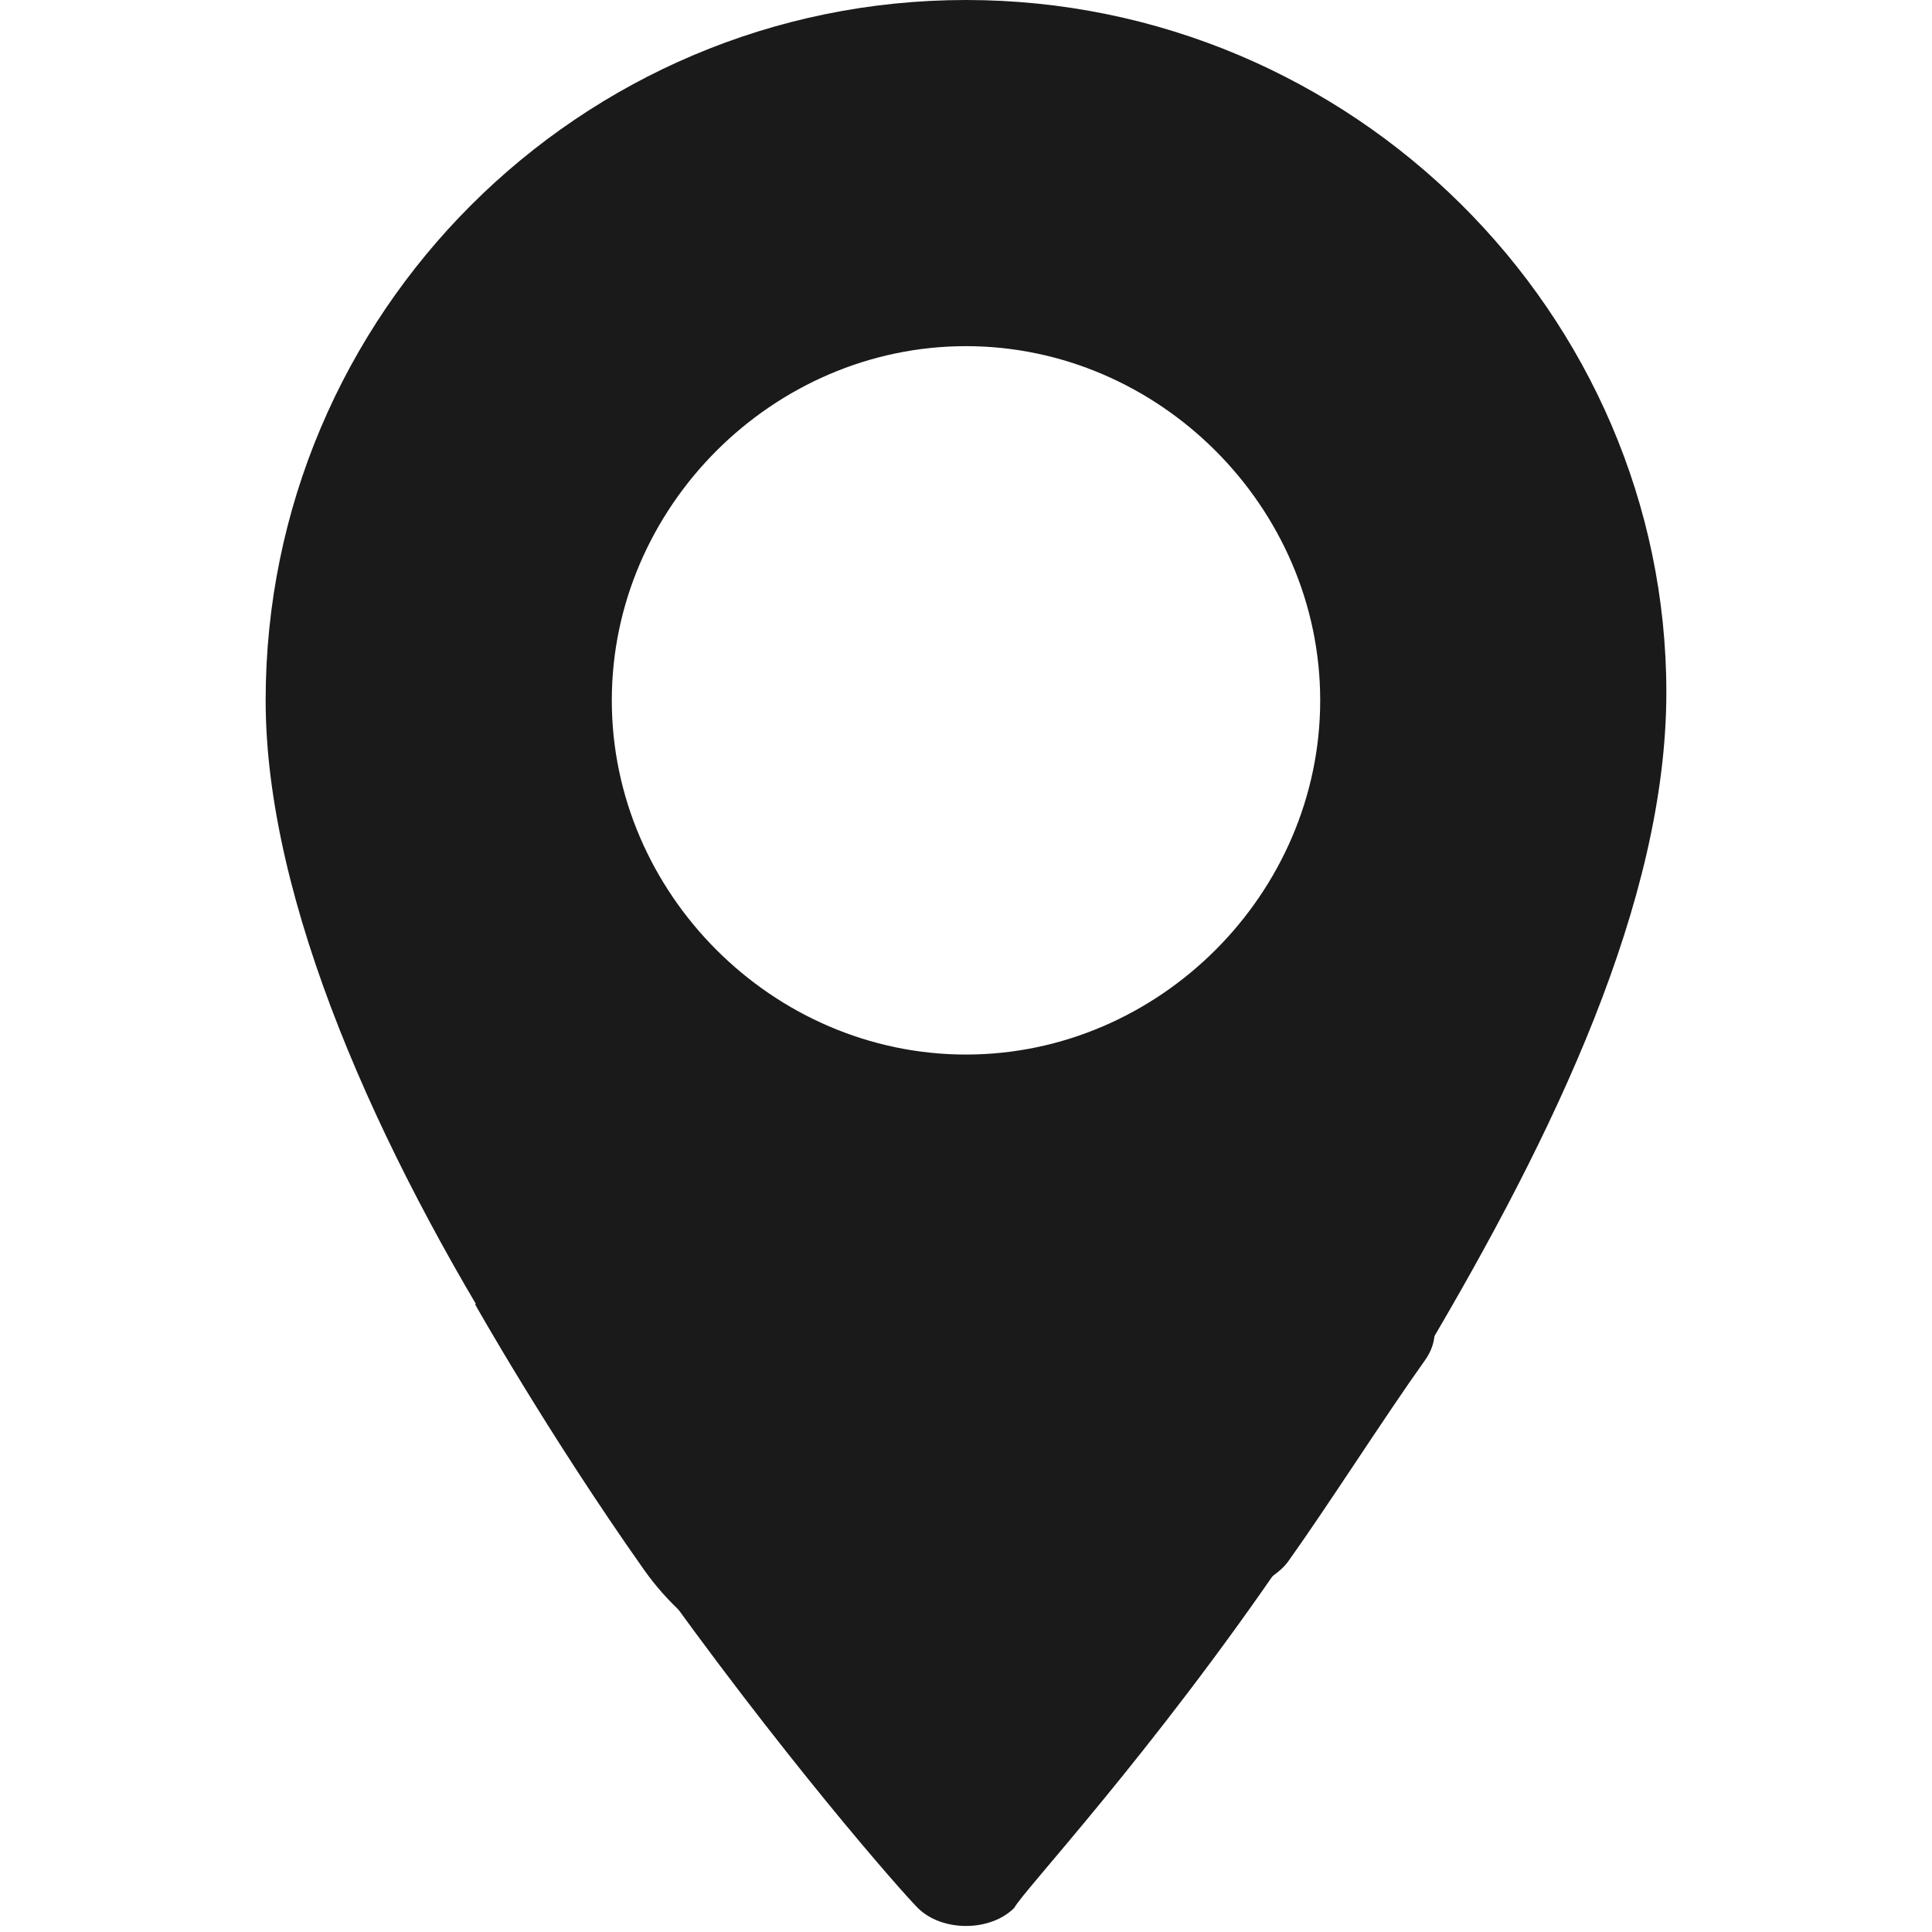 <svg version="1" id="图层_1" xmlns="http://www.w3.org/2000/svg" viewBox="0 0 24 24"><style>.st0{fill:#1a1a1a}</style><switch><g><path class="st0" d="M8 19.4c1.7 2.4 3.2 4.1 3.4 4.3.3.3.9.3 1.2 0 .1-.2 1.7-1.9 3.4-4.4-1.3.3-2.7.4-4.2.4-1.3.1-2.6 0-3.8-.3zM17.7 16.8c1.6-2.7 3-5.6 3-8.2C20.7 3.9 16.8 0 12 0 7.2 0 3.3 3.9 3.3 8.7c0 2.5 1.4 5.6 3.1 8.3 1.5.5 3.4.8 5.4.8 2.3 0 4.3-.4 5.9-1zM7.6 8.7c0-2.4 2-4.4 4.4-4.4s4.4 2 4.4 4.4c0 2.4-2 4.4-4.4 4.4-2.4 0-4.4-2-4.4-4.4z"/><path class="st0" d="M5.9 16.2s.9 1.6 2.1 3.3 3.5 1.6 3.5 1.6 4-1 4.5-1.7 1.2-1.8 1.7-2.5-.7-1.4-.7-1.4l-11.1.7z"/></g></switch></svg>